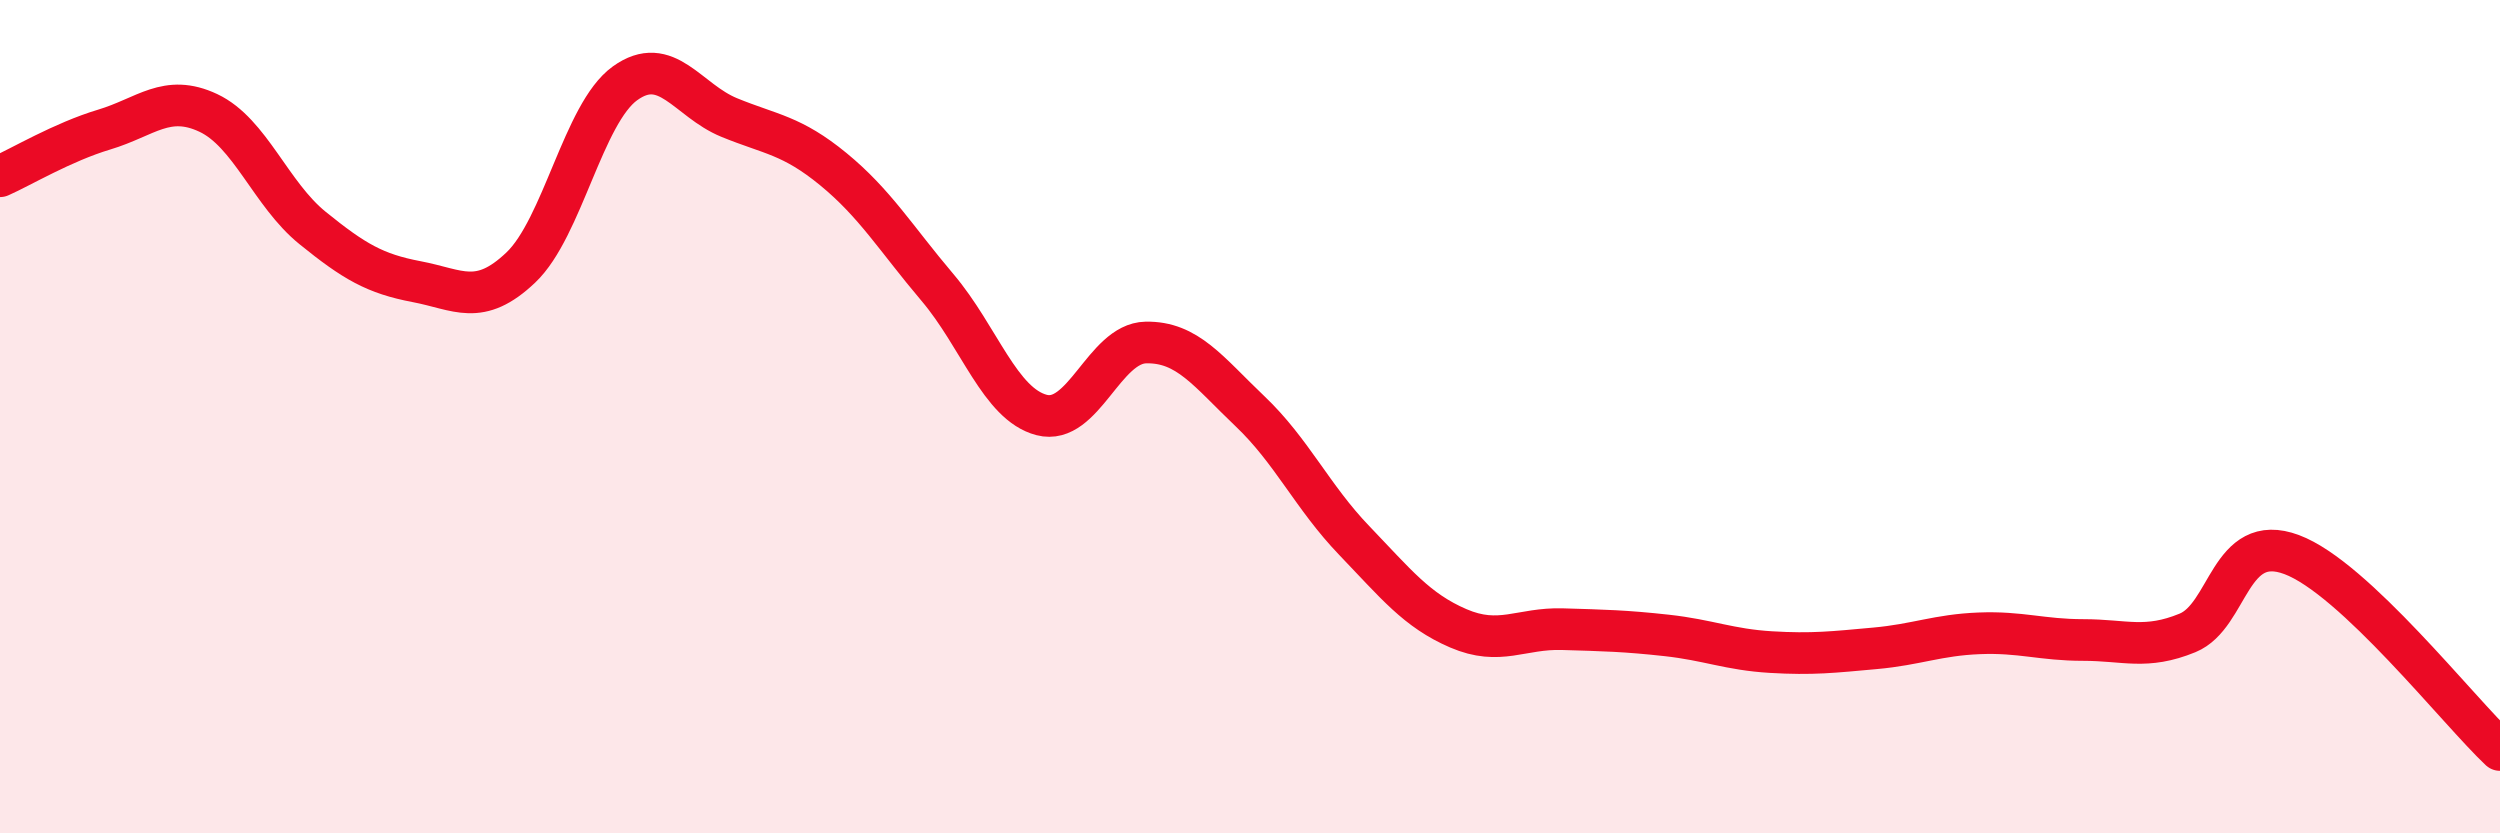 
    <svg width="60" height="20" viewBox="0 0 60 20" xmlns="http://www.w3.org/2000/svg">
      <path
        d="M 0,4.23 C 0.5,4.01 1.5,3.41 2.5,3.11 C 3.5,2.81 4,2.24 5,2.71 C 6,3.18 6.5,4.66 7.5,5.47 C 8.5,6.28 9,6.57 10,6.76 C 11,6.95 11.5,7.37 12.5,6.42 C 13.5,5.47 14,2.72 15,2 C 16,1.28 16.5,2.41 17.5,2.82 C 18.5,3.23 19,3.24 20,4.06 C 21,4.88 21.5,5.72 22.5,6.9 C 23.5,8.08 24,9.7 25,9.96 C 26,10.22 26.5,8.24 27.5,8.22 C 28.5,8.2 29,8.92 30,9.87 C 31,10.82 31.5,11.93 32.5,12.97 C 33.5,14.01 34,14.65 35,15.08 C 36,15.51 36.5,15.07 37.5,15.1 C 38.5,15.13 39,15.14 40,15.25 C 41,15.36 41.5,15.59 42.5,15.65 C 43.5,15.71 44,15.65 45,15.56 C 46,15.47 46.5,15.24 47.5,15.2 C 48.5,15.16 49,15.36 50,15.36 C 51,15.36 51.5,15.6 52.5,15.19 C 53.5,14.78 53.5,12.75 55,13.31 C 56.5,13.87 59,17.06 60,18L60 20L0 20Z"
        fill="#EB0A25"
        opacity="0.1"
        stroke-linecap="round"
        stroke-linejoin="round"
      />
      <path
        d="M 0,4.23 C 0.5,4.01 1.5,3.41 2.5,3.11 C 3.5,2.81 4,2.24 5,2.71 C 6,3.18 6.5,4.66 7.5,5.47 C 8.5,6.28 9,6.57 10,6.76 C 11,6.95 11.5,7.37 12.5,6.42 C 13.5,5.47 14,2.72 15,2 C 16,1.28 16.5,2.41 17.5,2.82 C 18.5,3.23 19,3.24 20,4.06 C 21,4.88 21.5,5.72 22.5,6.9 C 23.5,8.08 24,9.7 25,9.96 C 26,10.22 26.5,8.24 27.5,8.22 C 28.5,8.2 29,8.92 30,9.87 C 31,10.82 31.5,11.93 32.5,12.97 C 33.5,14.01 34,14.65 35,15.08 C 36,15.51 36.5,15.07 37.5,15.1 C 38.5,15.13 39,15.14 40,15.25 C 41,15.36 41.5,15.59 42.5,15.65 C 43.5,15.71 44,15.65 45,15.56 C 46,15.47 46.5,15.24 47.5,15.2 C 48.5,15.16 49,15.36 50,15.36 C 51,15.36 51.5,15.6 52.5,15.19 C 53.5,14.78 53.5,12.75 55,13.31 C 56.5,13.87 59,17.06 60,18"
        stroke="#EB0A25"
        stroke-width="1"
        fill="none"
        stroke-linecap="round"
        stroke-linejoin="round"
      />
    </svg>
  